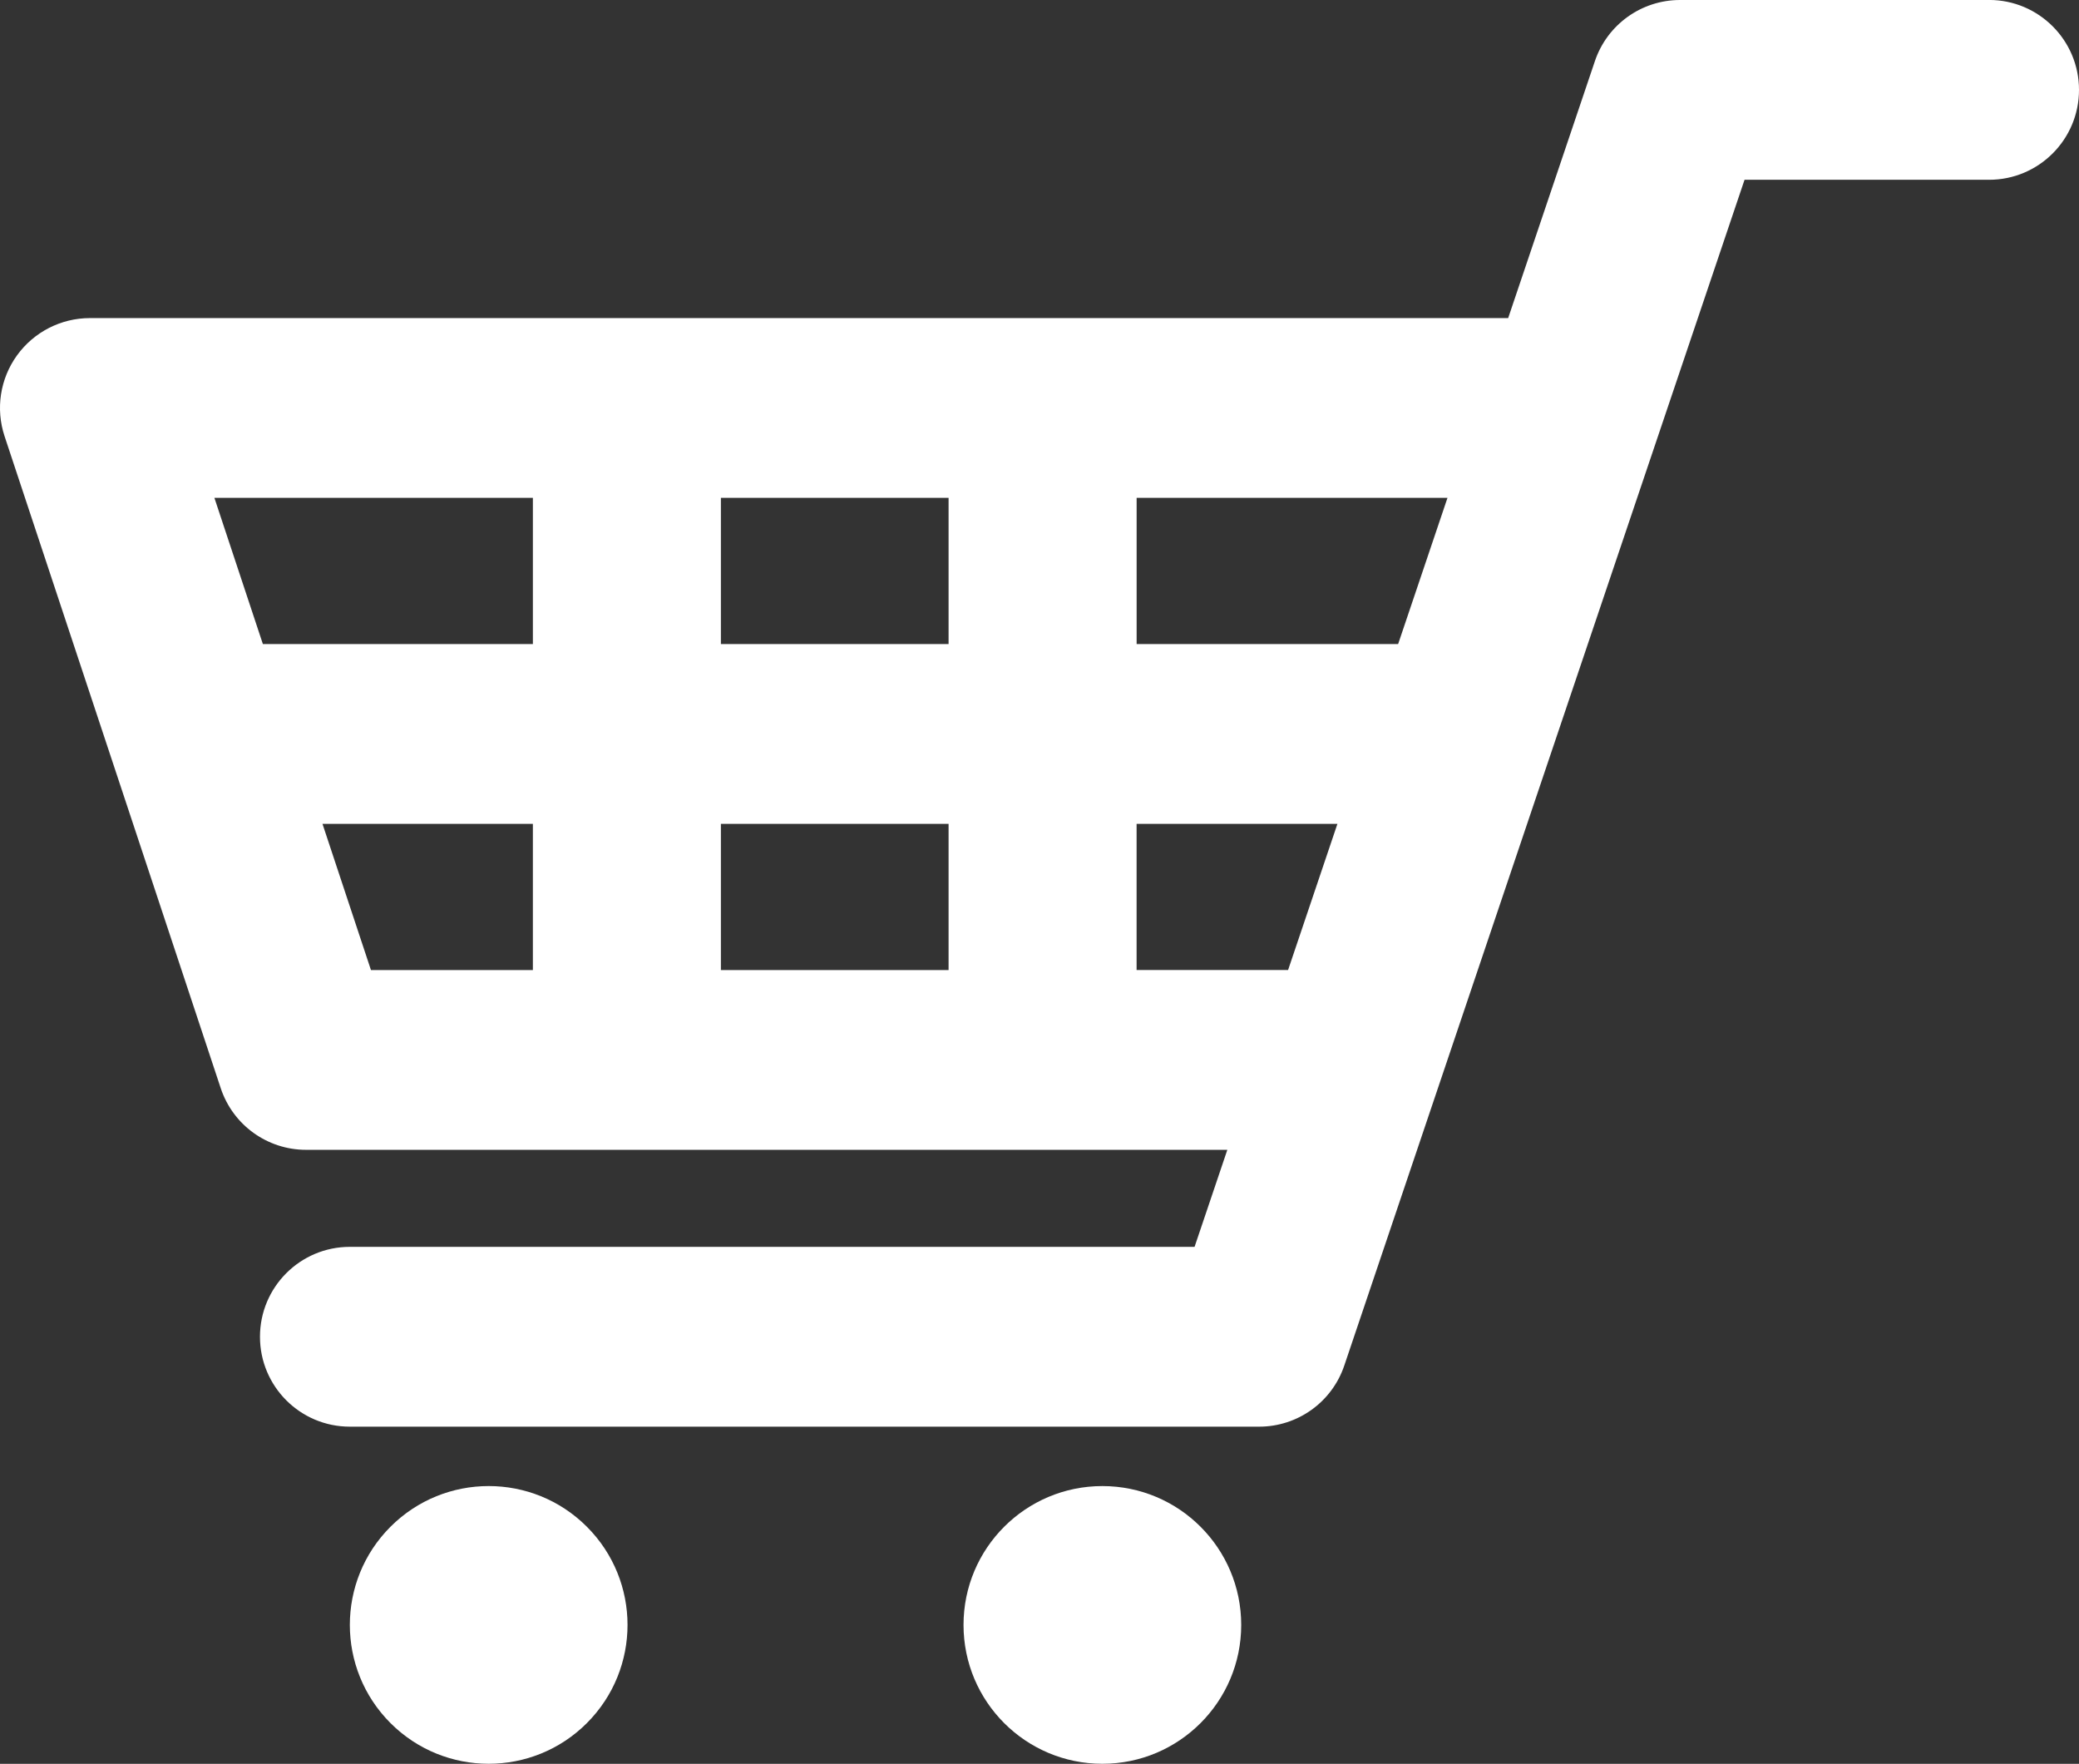<?xml version="1.0" encoding="UTF-8"?>
<svg id="contents" xmlns="http://www.w3.org/2000/svg" viewBox="0 0 569.14 482.81">
  <rect x="0" y="0" width="569.14" height="482.81" fill="#333333" stroke="none"/>
  <defs>
    <style>
      .cls-1 {
        fill: #fff;
      }
    </style>
  </defs>
  <circle class="cls-1" cx="133.78" cy="444.79" r="38.01" transform="translate(-275.33 224.87) rotate(-45)"/>
  <path class="cls-1" d="M339.79,444.79c0,20.99-17.02,38.01-38.01,38.01s-38.01-17.02-38.01-38.01,17.02-38.01,38.01-38.01,38.01,17.02,38.01,38.01Z"/>
  <path class="cls-1" d="M544.53,0h-84.61c-10.56,0-19.94,6.73-23.31,16.74l-23.74,70.33H24.61c-7.9,0-15.32,3.8-19.95,10.2C.03,103.67-1.24,111.91,1.25,119.41l59.18,178.47c3.34,10.07,12.75,16.86,23.35,16.86h252.21l-8.97,26.56H95.77c-13.59,0-24.6,11.02-24.6,24.61s11.02,24.61,24.6,24.61h248.93c10.55,0,19.94-6.73,23.31-16.74L477.58,49.21h66.95c13.59,0,24.61-11.02,24.61-24.61s-11.02-24.61-24.61-24.61ZM197.35,176.3v-40.02h62.33v40.02h-62.33ZM259.68,225.51v40.02h-62.33v-40.02h62.33ZM311.15,136.27h85.11l-13.51,40.02h-71.59v-40.02ZM145.88,136.27v40.02h-73.92l-13.27-40.02h87.19ZM88.28,225.51h57.6v40.02h-44.33l-13.27-40.02ZM311.15,265.53v-40.02h54.98l-13.51,40.02h-41.47Z"/>
</svg>